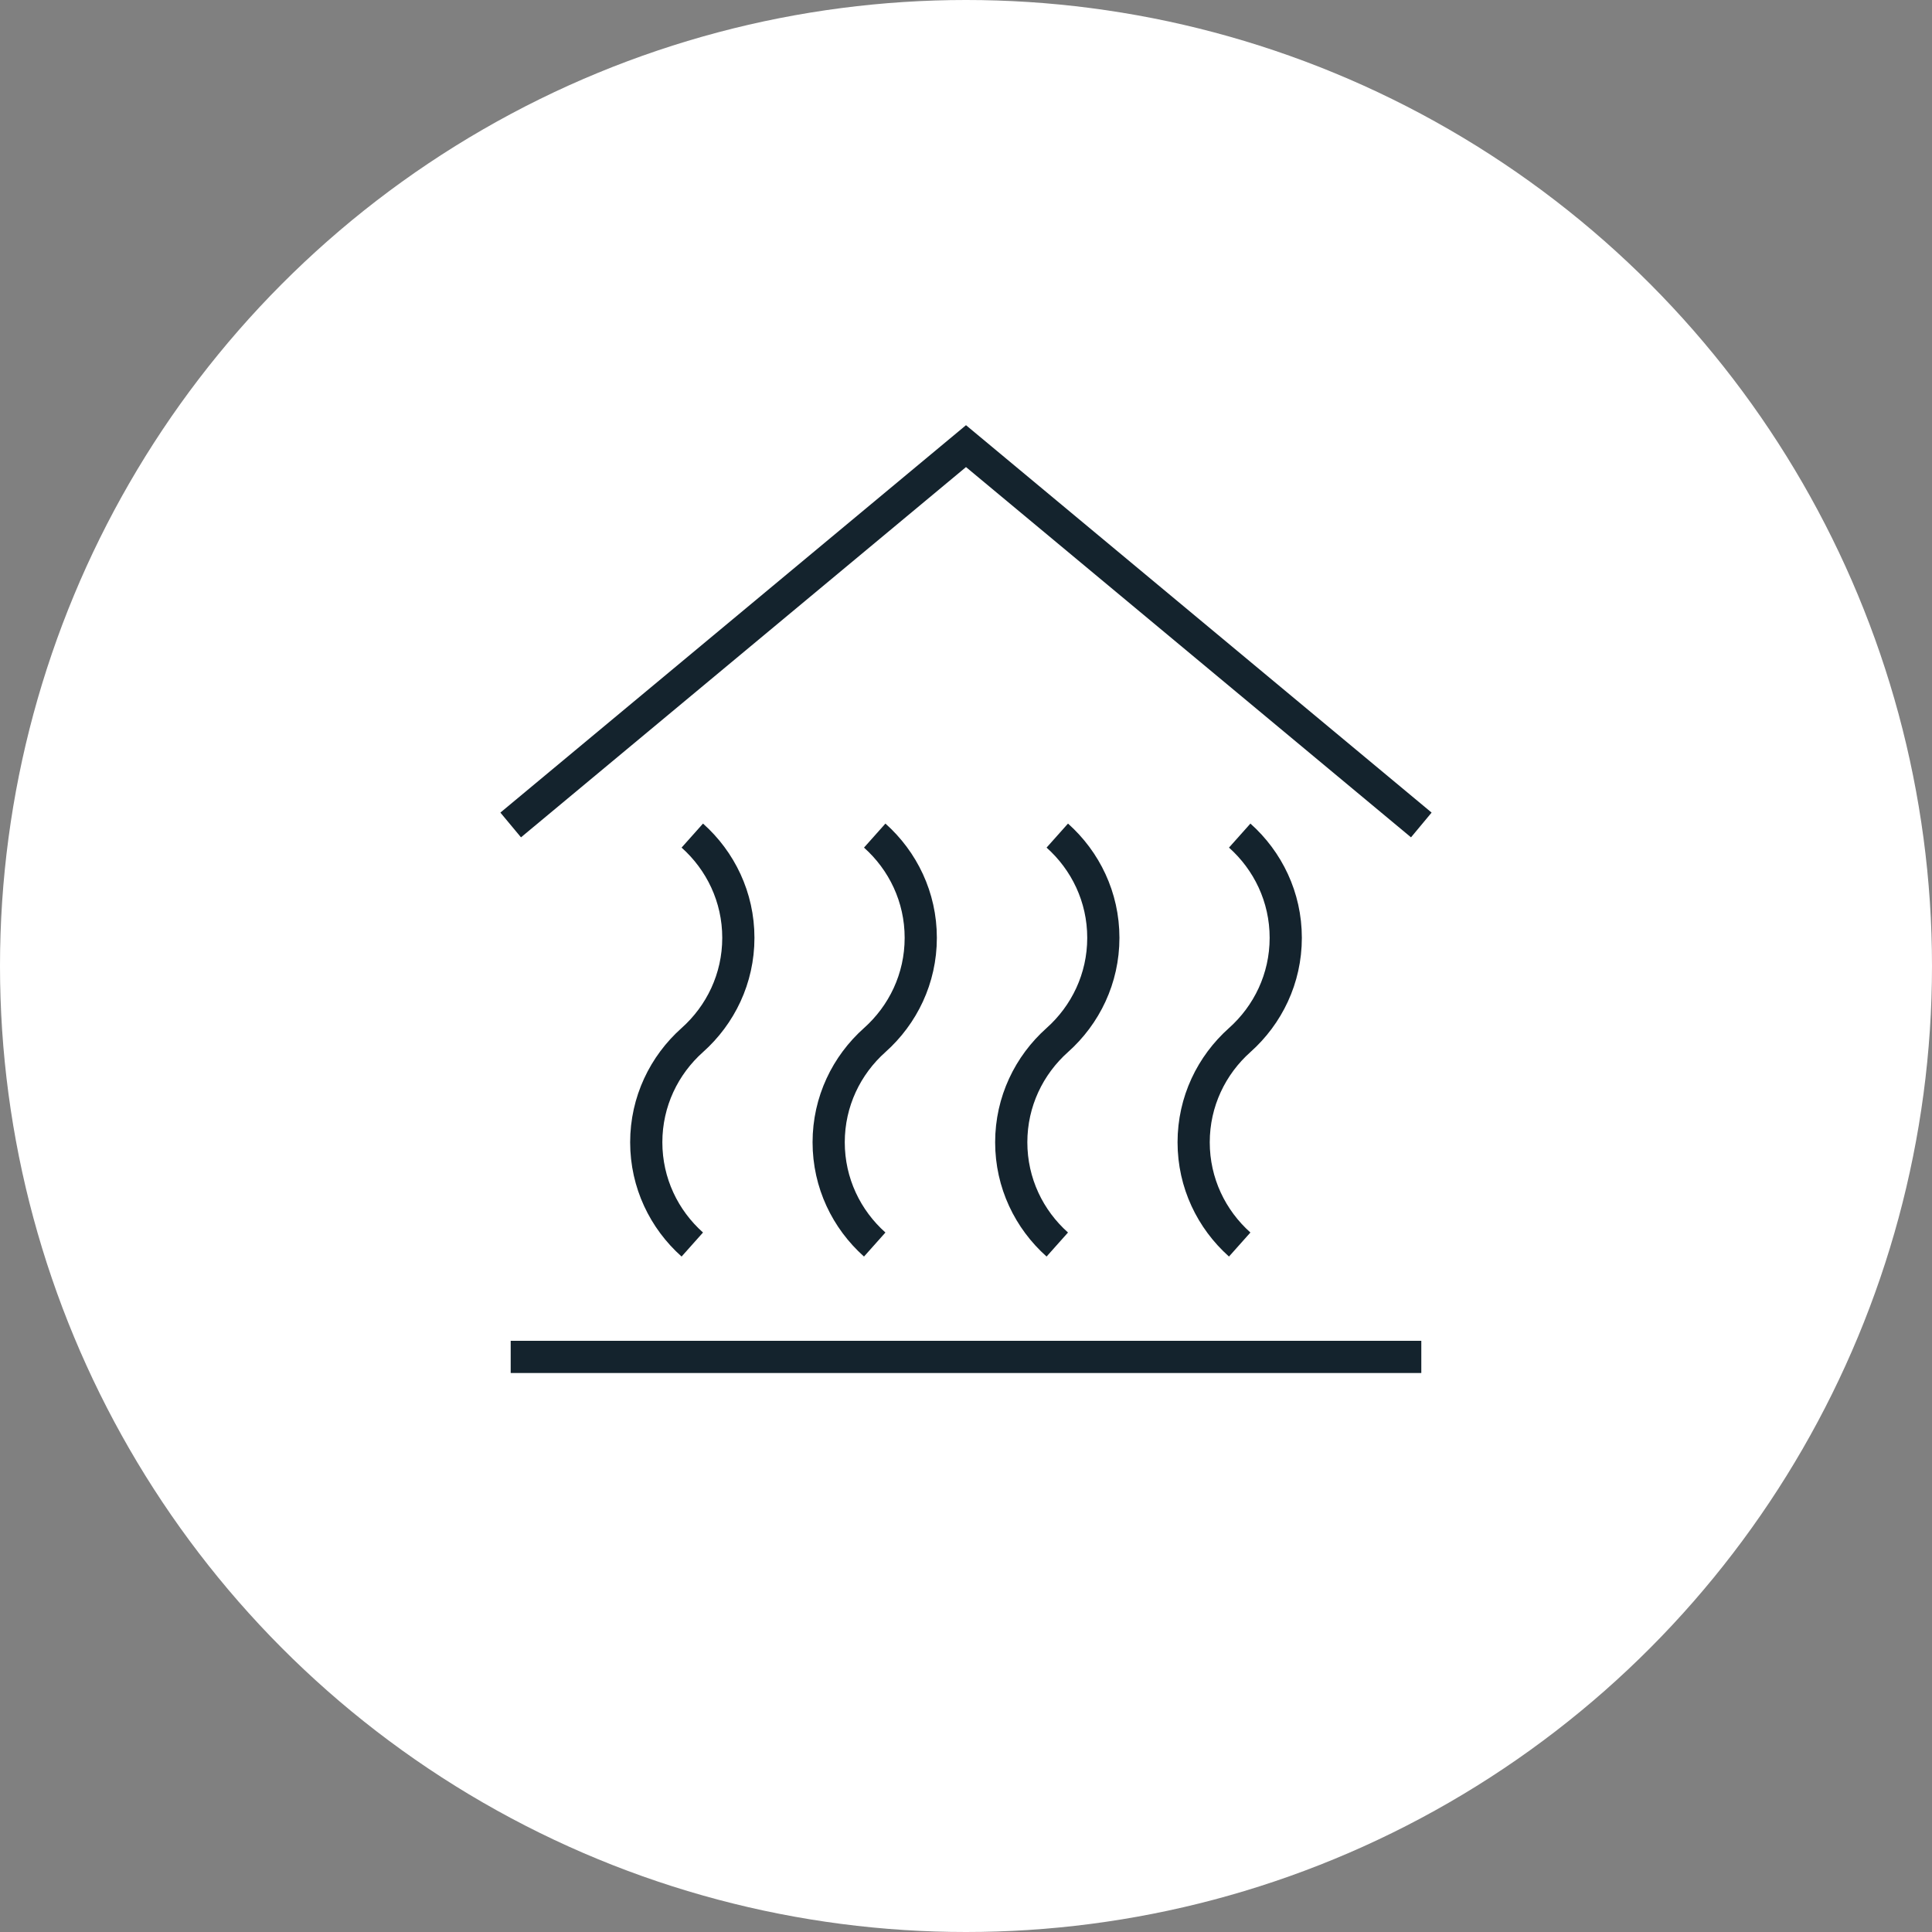 <svg width="120" height="120" viewBox="0 0 120 120" fill="none" xmlns="http://www.w3.org/2000/svg">
<rect x="0" y="0" width="120" height="120" fill="#808080" stroke="none"/>
<circle cx="60" cy="60" r="60" fill="white"/>
<g clip-path="url(#clip0_539_756)">
<path d="M31.72 84.28H88.28" stroke="#14232D" stroke-width="2" stroke-miterlimit="10"/>
<path d="M31.72 51.24L60 27.71L88.28 51.24" stroke="#14232D" stroke-width="2" stroke-miterlimit="10"/>
<path d="M43 51.9C44.75 53.46 45.86 55.72 45.86 58.25C45.86 60.78 44.75 63.04 43 64.6C41.25 66.16 40.14 68.42 40.14 70.95C40.14 73.48 41.25 75.74 43 77.3" stroke="#14232D" stroke-width="2" stroke-miterlimit="10"/>
<path d="M54.33 51.9C56.08 53.46 57.19 55.72 57.19 58.25C57.19 60.78 56.08 63.04 54.33 64.6C52.58 66.16 51.47 68.42 51.47 70.95C51.47 73.48 52.58 75.74 54.33 77.3" stroke="#14232D" stroke-width="2" stroke-miterlimit="10"/>
<path d="M65.67 51.9C67.42 53.46 68.53 55.72 68.53 58.25C68.53 60.78 67.42 63.04 65.67 64.6C63.92 66.16 62.81 68.42 62.81 70.95C62.81 73.48 63.92 75.74 65.67 77.3" stroke="#14232D" stroke-width="2" stroke-miterlimit="10"/>
<path d="M77 51.9C78.75 53.46 79.86 55.72 79.86 58.25C79.86 60.78 78.75 63.04 77 64.6C75.25 66.16 74.14 68.42 74.14 70.95C74.14 73.48 75.25 75.74 77 77.3" stroke="#14232D" stroke-width="2" stroke-miterlimit="10"/>
</g>
<defs>
<clipPath id="clip0_539_756">
<rect width="120" height="120" fill="white"/>
</clipPath>
</defs>
</svg>
